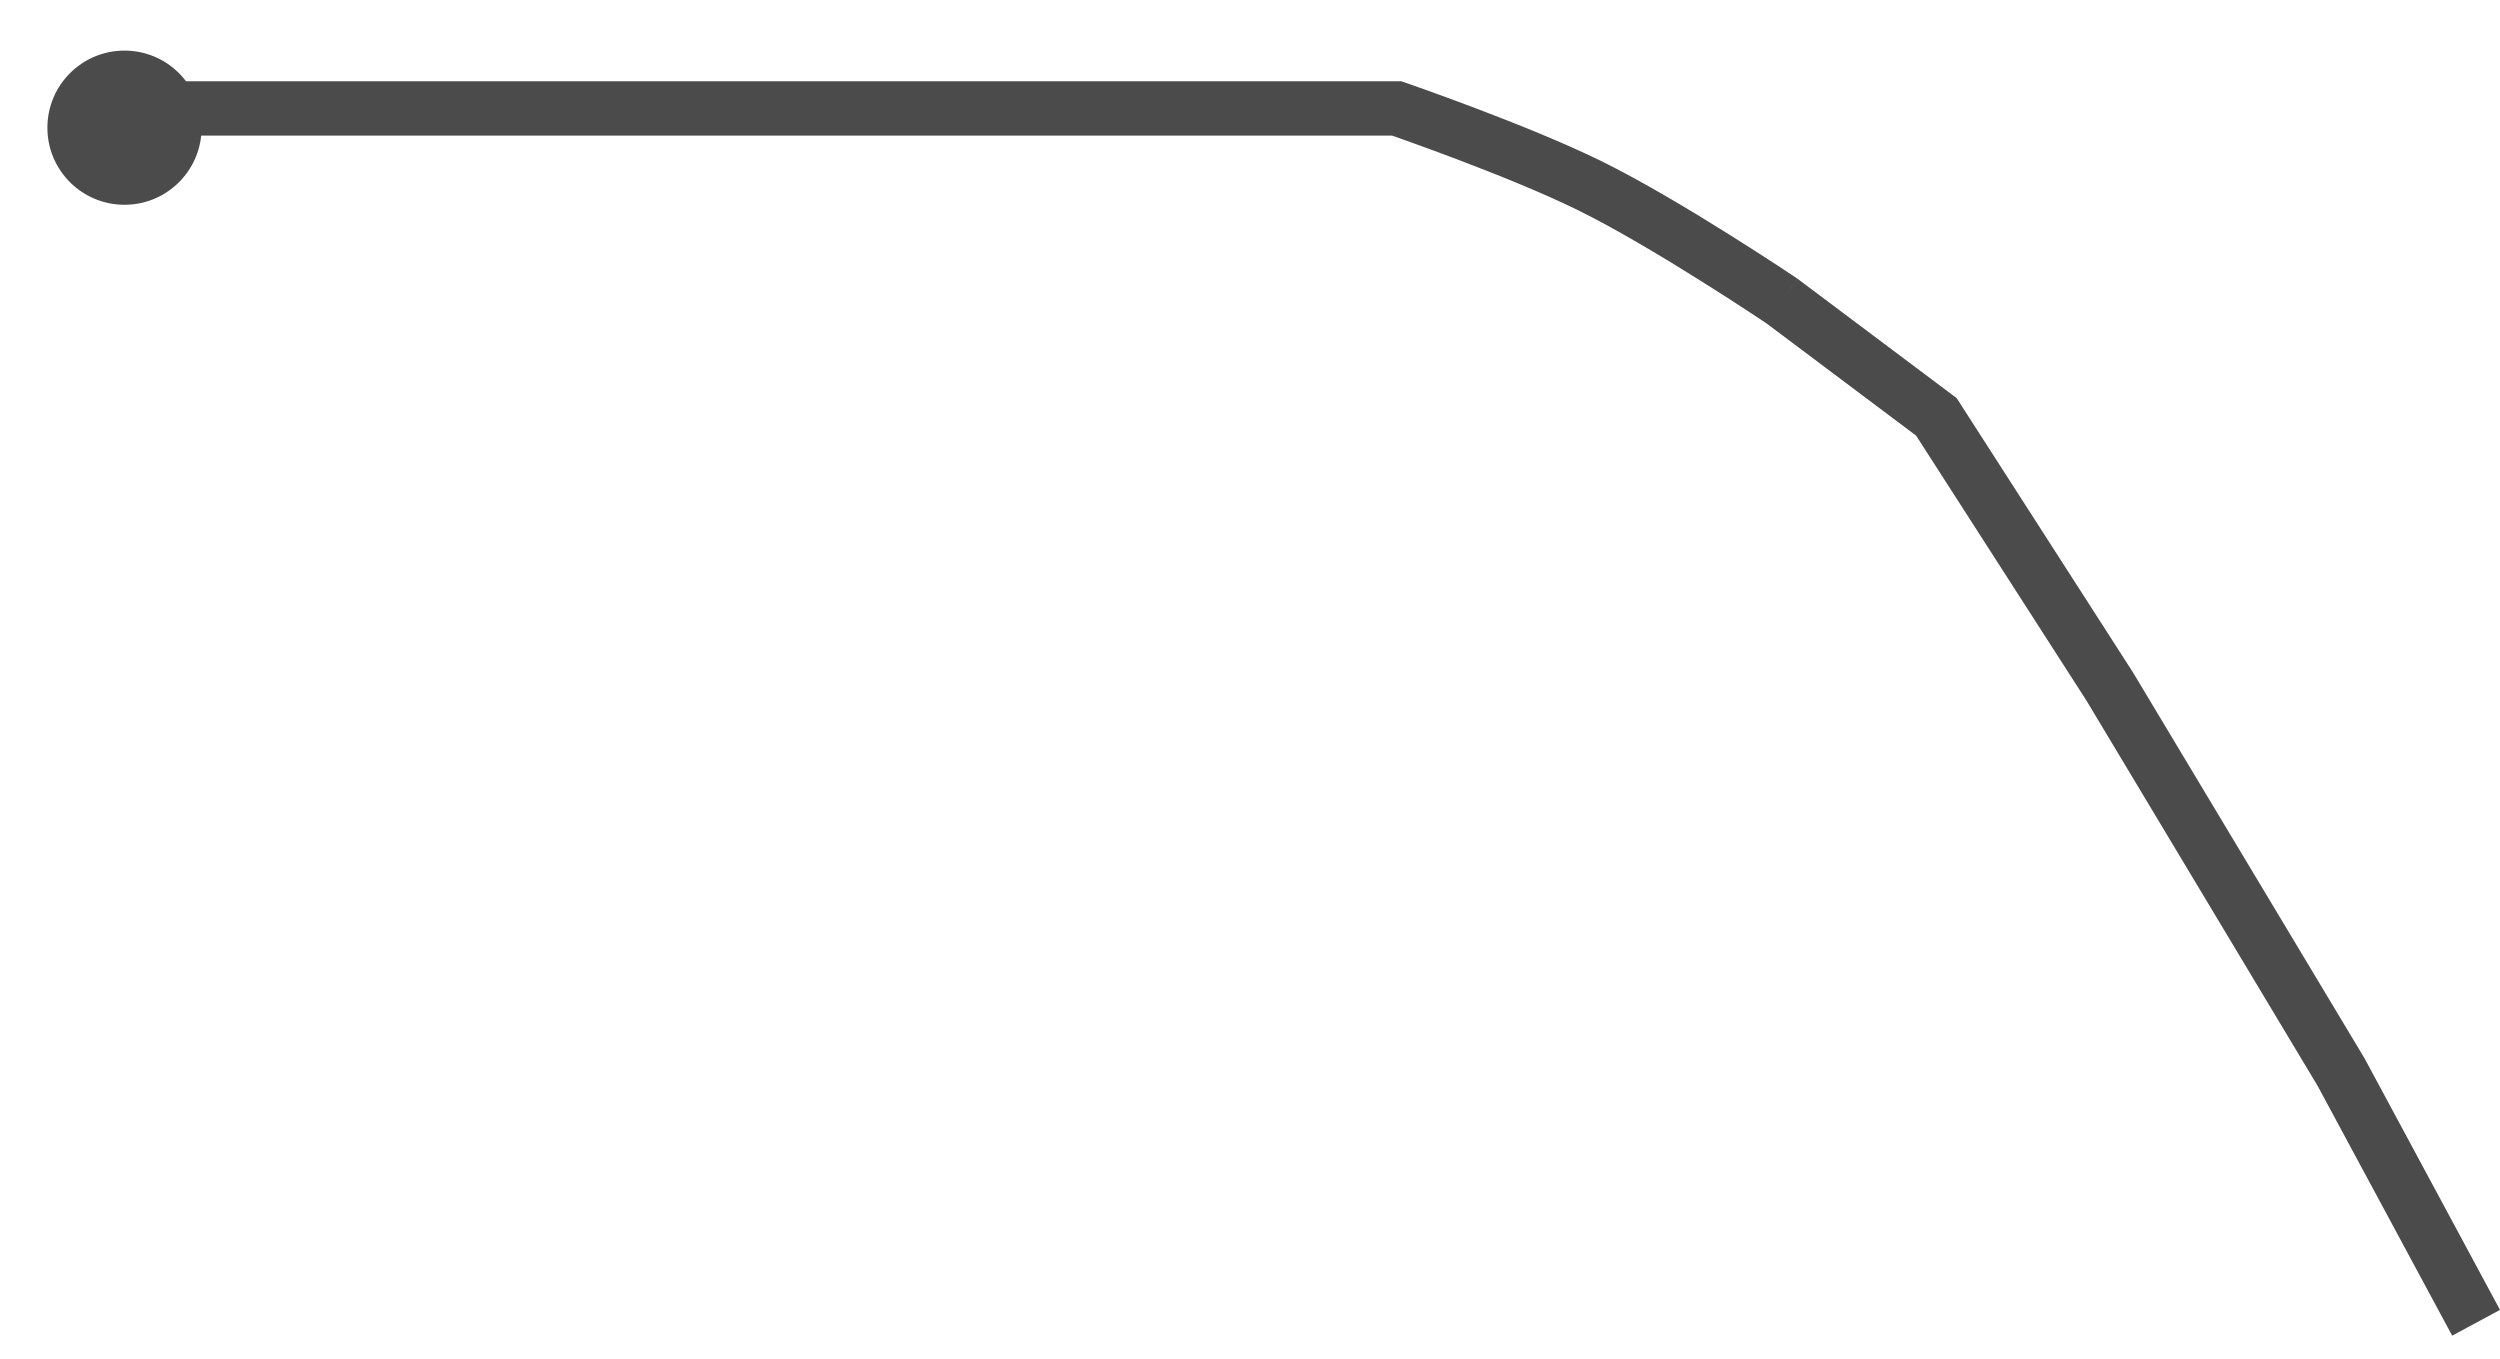 <svg width="46" height="25" viewBox="0 0 46 25" fill="none" xmlns="http://www.w3.org/2000/svg">
<path fill-rule="evenodd" clip-rule="evenodd" d="M46 24.102L43.517 19.491L43.512 19.481L43.506 19.471L39.25 12.378L39.246 12.371L39.242 12.365L36.05 7.399L36.001 7.324L35.929 7.27L33.092 5.142L33.082 5.134L33.072 5.127L32.792 5.542L33.071 5.127L33.071 5.127L33.071 5.127L33.07 5.126L33.065 5.123L33.046 5.11L32.976 5.063C32.915 5.023 32.826 4.964 32.716 4.891C32.494 4.746 32.184 4.545 31.828 4.322C31.12 3.877 30.215 3.334 29.466 2.965C28.774 2.625 27.869 2.263 27.147 1.99C26.784 1.852 26.463 1.736 26.233 1.653C26.118 1.612 26.025 1.58 25.961 1.557L25.888 1.531L25.868 1.525L25.863 1.523L25.862 1.522L25.861 1.522L25.861 1.522L25.699 1.995L25.861 1.522L25.782 1.495H25.699H3.423C3.164 1.152 2.753 0.931 2.291 0.931C1.507 0.931 0.872 1.566 0.872 2.35C0.872 3.133 1.507 3.768 2.291 3.768C3.025 3.768 3.629 3.21 3.702 2.495H25.614L25.631 2.501C25.693 2.523 25.783 2.555 25.896 2.595C26.122 2.676 26.437 2.79 26.793 2.925C27.509 3.196 28.378 3.544 29.024 3.862C29.725 4.207 30.593 4.727 31.296 5.169C31.645 5.388 31.95 5.585 32.167 5.728C32.276 5.799 32.362 5.856 32.422 5.896L32.489 5.941L32.502 5.949L35.257 8.016L38.396 12.899L42.642 19.976L45.12 24.576L46 24.102Z" fill="#4B4B4B"/>
</svg>
